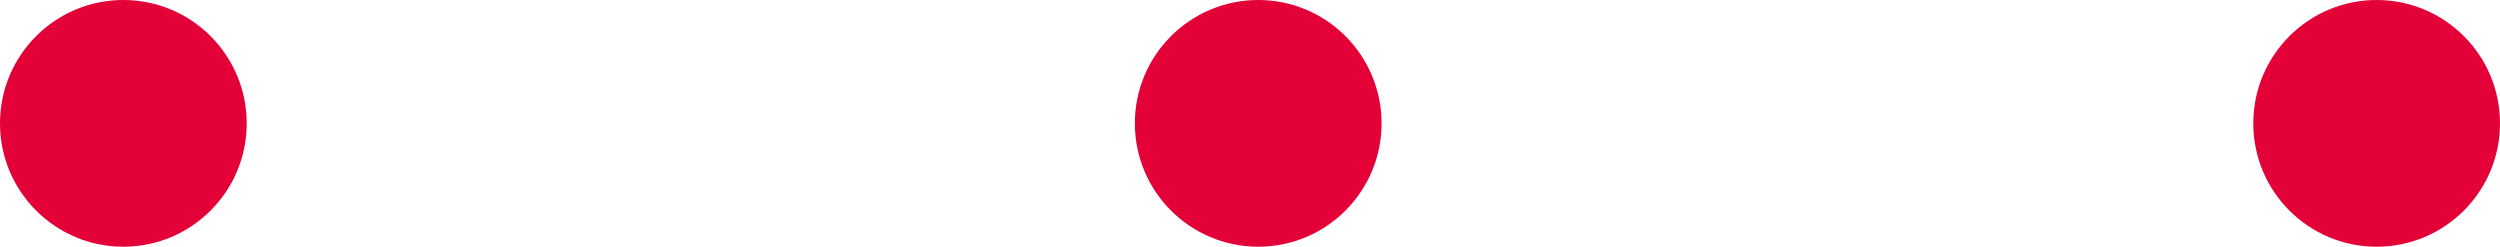 <svg xmlns="http://www.w3.org/2000/svg" width="152" height="15" viewBox="0 0 152 15">
  <g id="グループ_4620" data-name="グループ 4620" transform="translate(-569 -248)">
    <circle id="楕円形_72" data-name="楕円形 72" cx="7.5" cy="7.5" r="7.5" transform="translate(569 248)" fill="#e30138"/>
    <circle id="楕円形_73" data-name="楕円形 73" cx="7.5" cy="7.5" r="7.5" transform="translate(638 248)" fill="#e30138"/>
    <circle id="楕円形_74" data-name="楕円形 74" cx="7.5" cy="7.5" r="7.5" transform="translate(706 248)" fill="#e30138"/>
  </g>
</svg>
